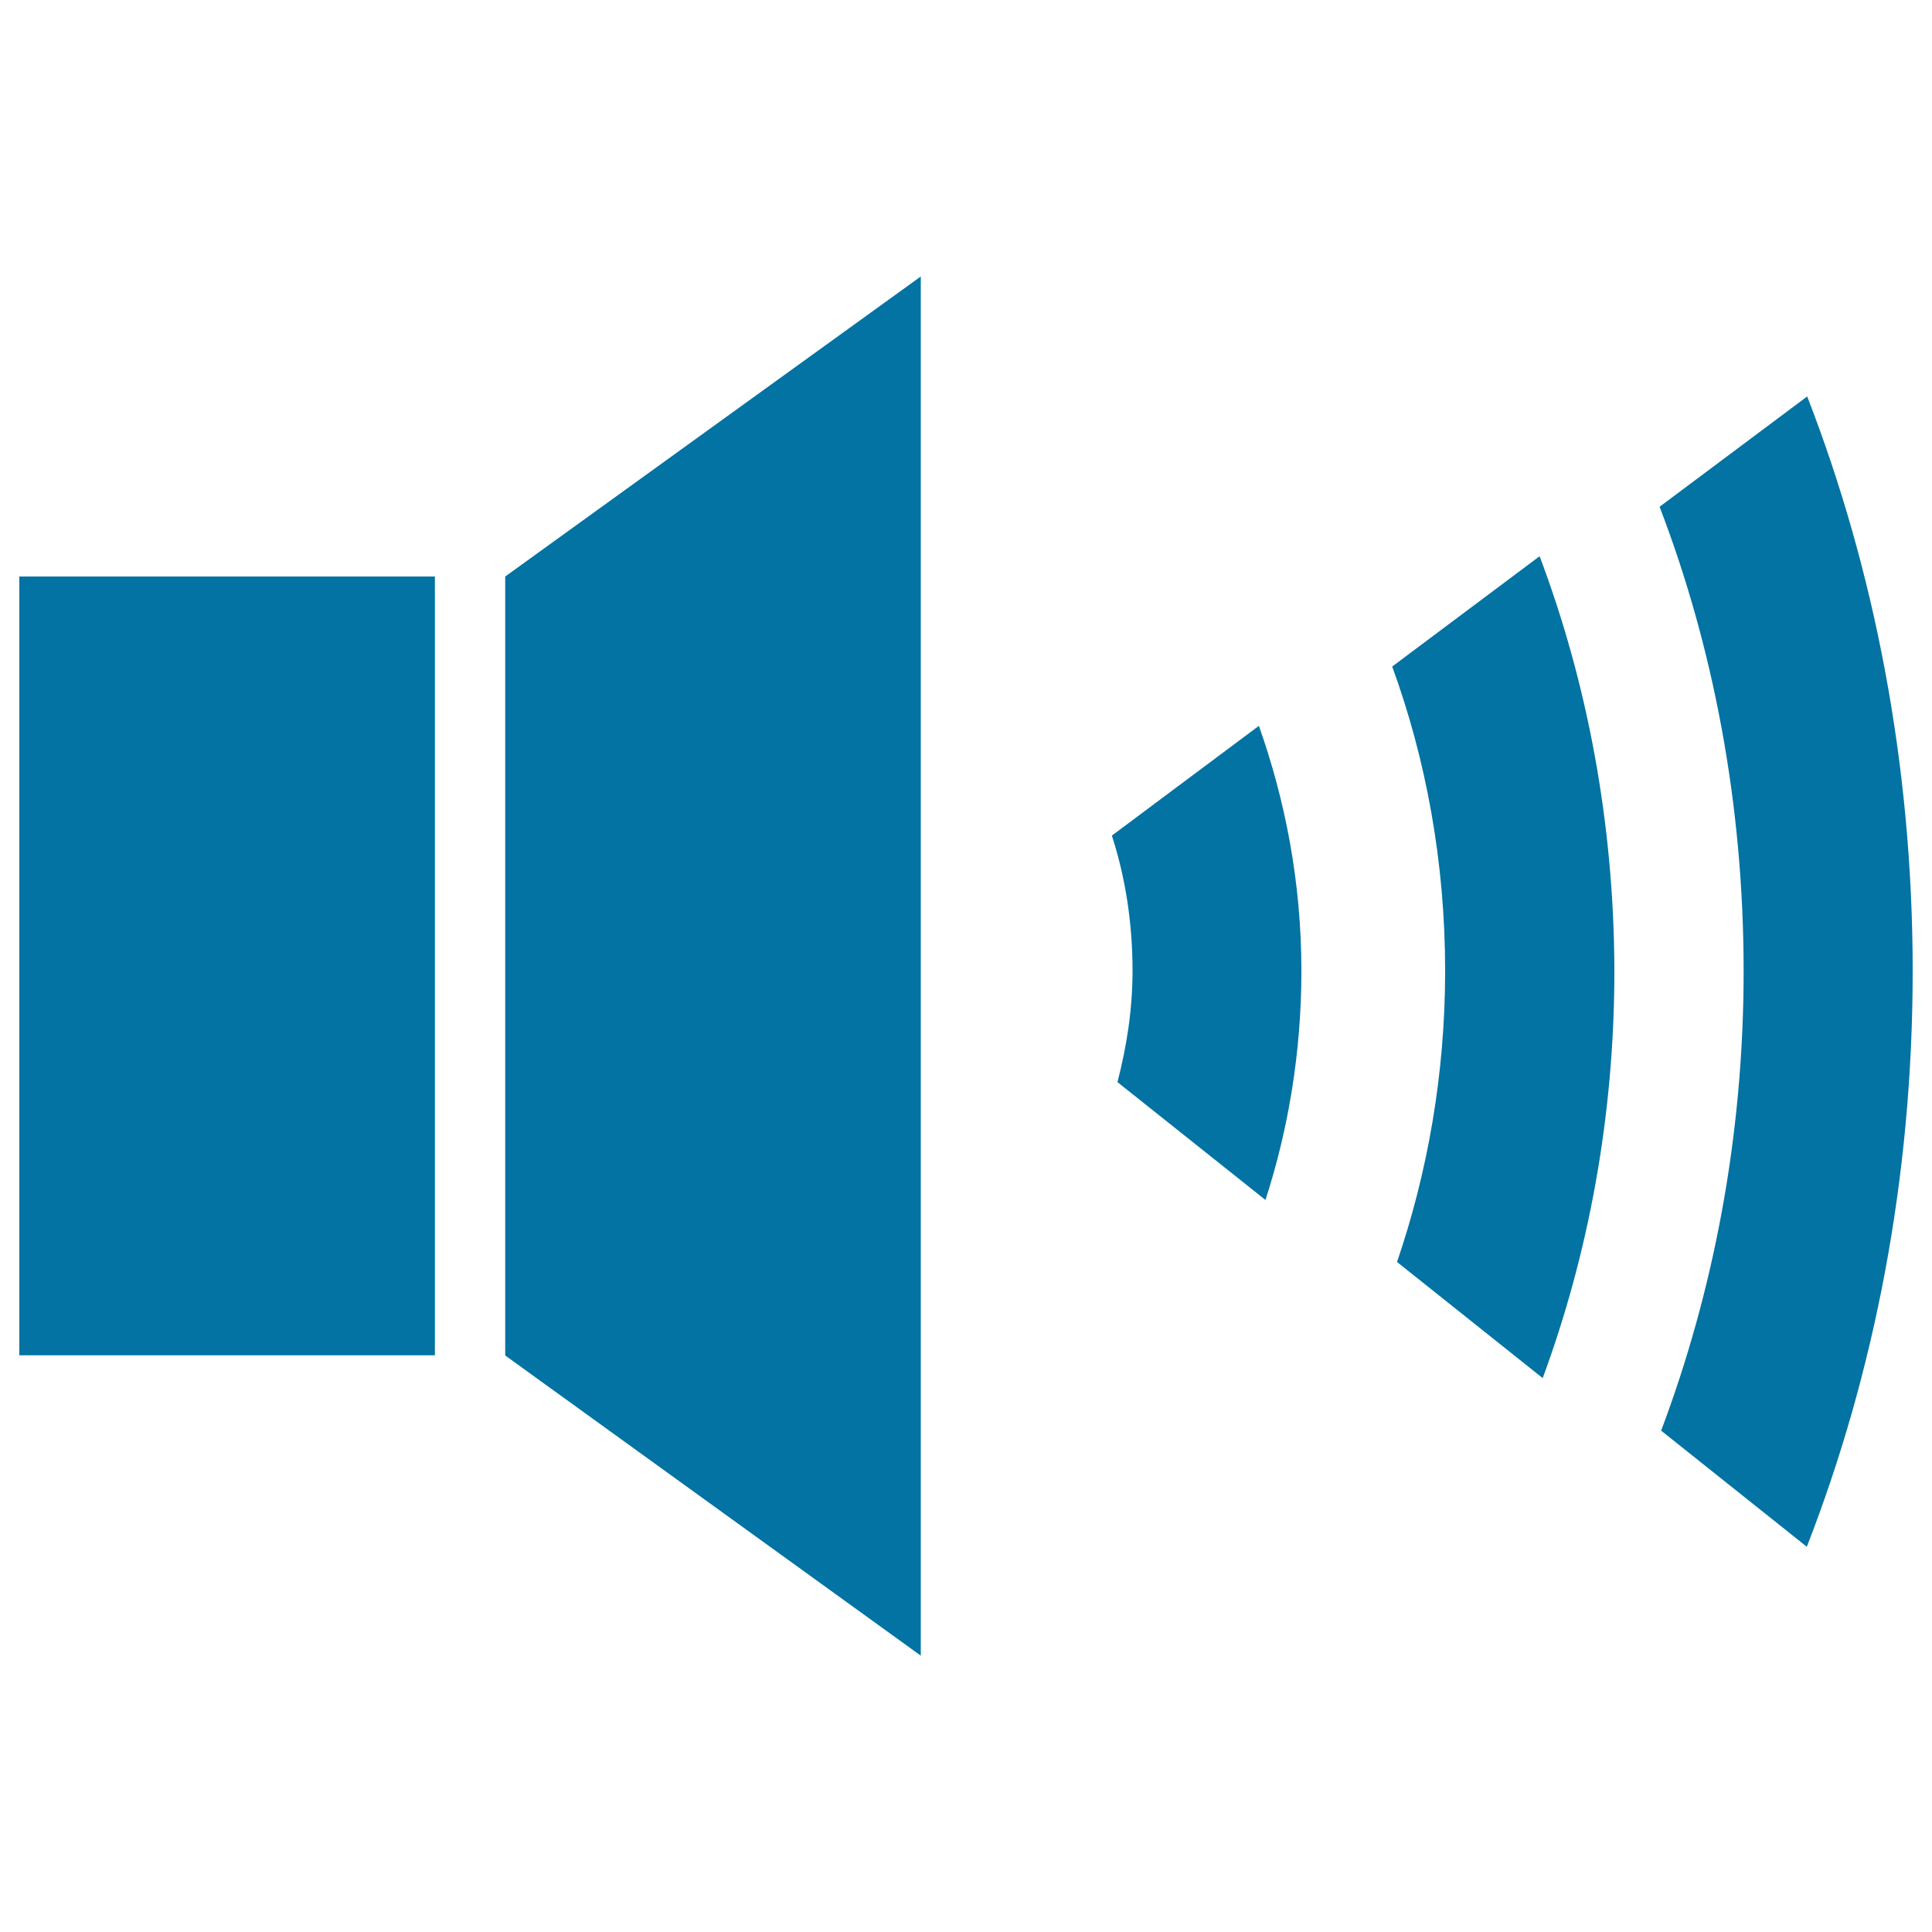 <svg xmlns="http://www.w3.org/2000/svg" viewBox="0 0 1000 1000" style="fill:#0273a2">
<title>Volume Speaker High SVG icon</title>
<g><path d="M586.2,502.5c0,20.3-3.1,39.4-7.8,57.6l76.6,61c11.8-36.4,18.6-76.4,18.6-118.6c0-45.5-8.3-88.2-22-126.8l-76.1,56.8C582.5,454.1,586.2,477.7,586.2,502.5z M796.9,287.9L720.6,345C738,392.7,748,446,748,502.5c0,53.8-9.2,104.7-24.9,150.7l75.4,60.1c23.5-63.7,37.1-135.1,37.1-210.8C835.4,425.2,821.3,352.6,796.9,287.9z M859.8,740.5l75.4,60.1c34.8-89.3,54.8-190.5,54.8-298c0-107.2-20-208.3-54.6-297.4l-76.4,57.1c27.7,72.2,43.5,153.8,43.5,240.3C902.5,588.2,886.8,668.8,859.8,740.5z M10,298.4h215.1v403.1H10V298.4z M476.5,856.9L261.5,701.6V298.4l215.1-155.3V856.9z"/></g>
</svg>